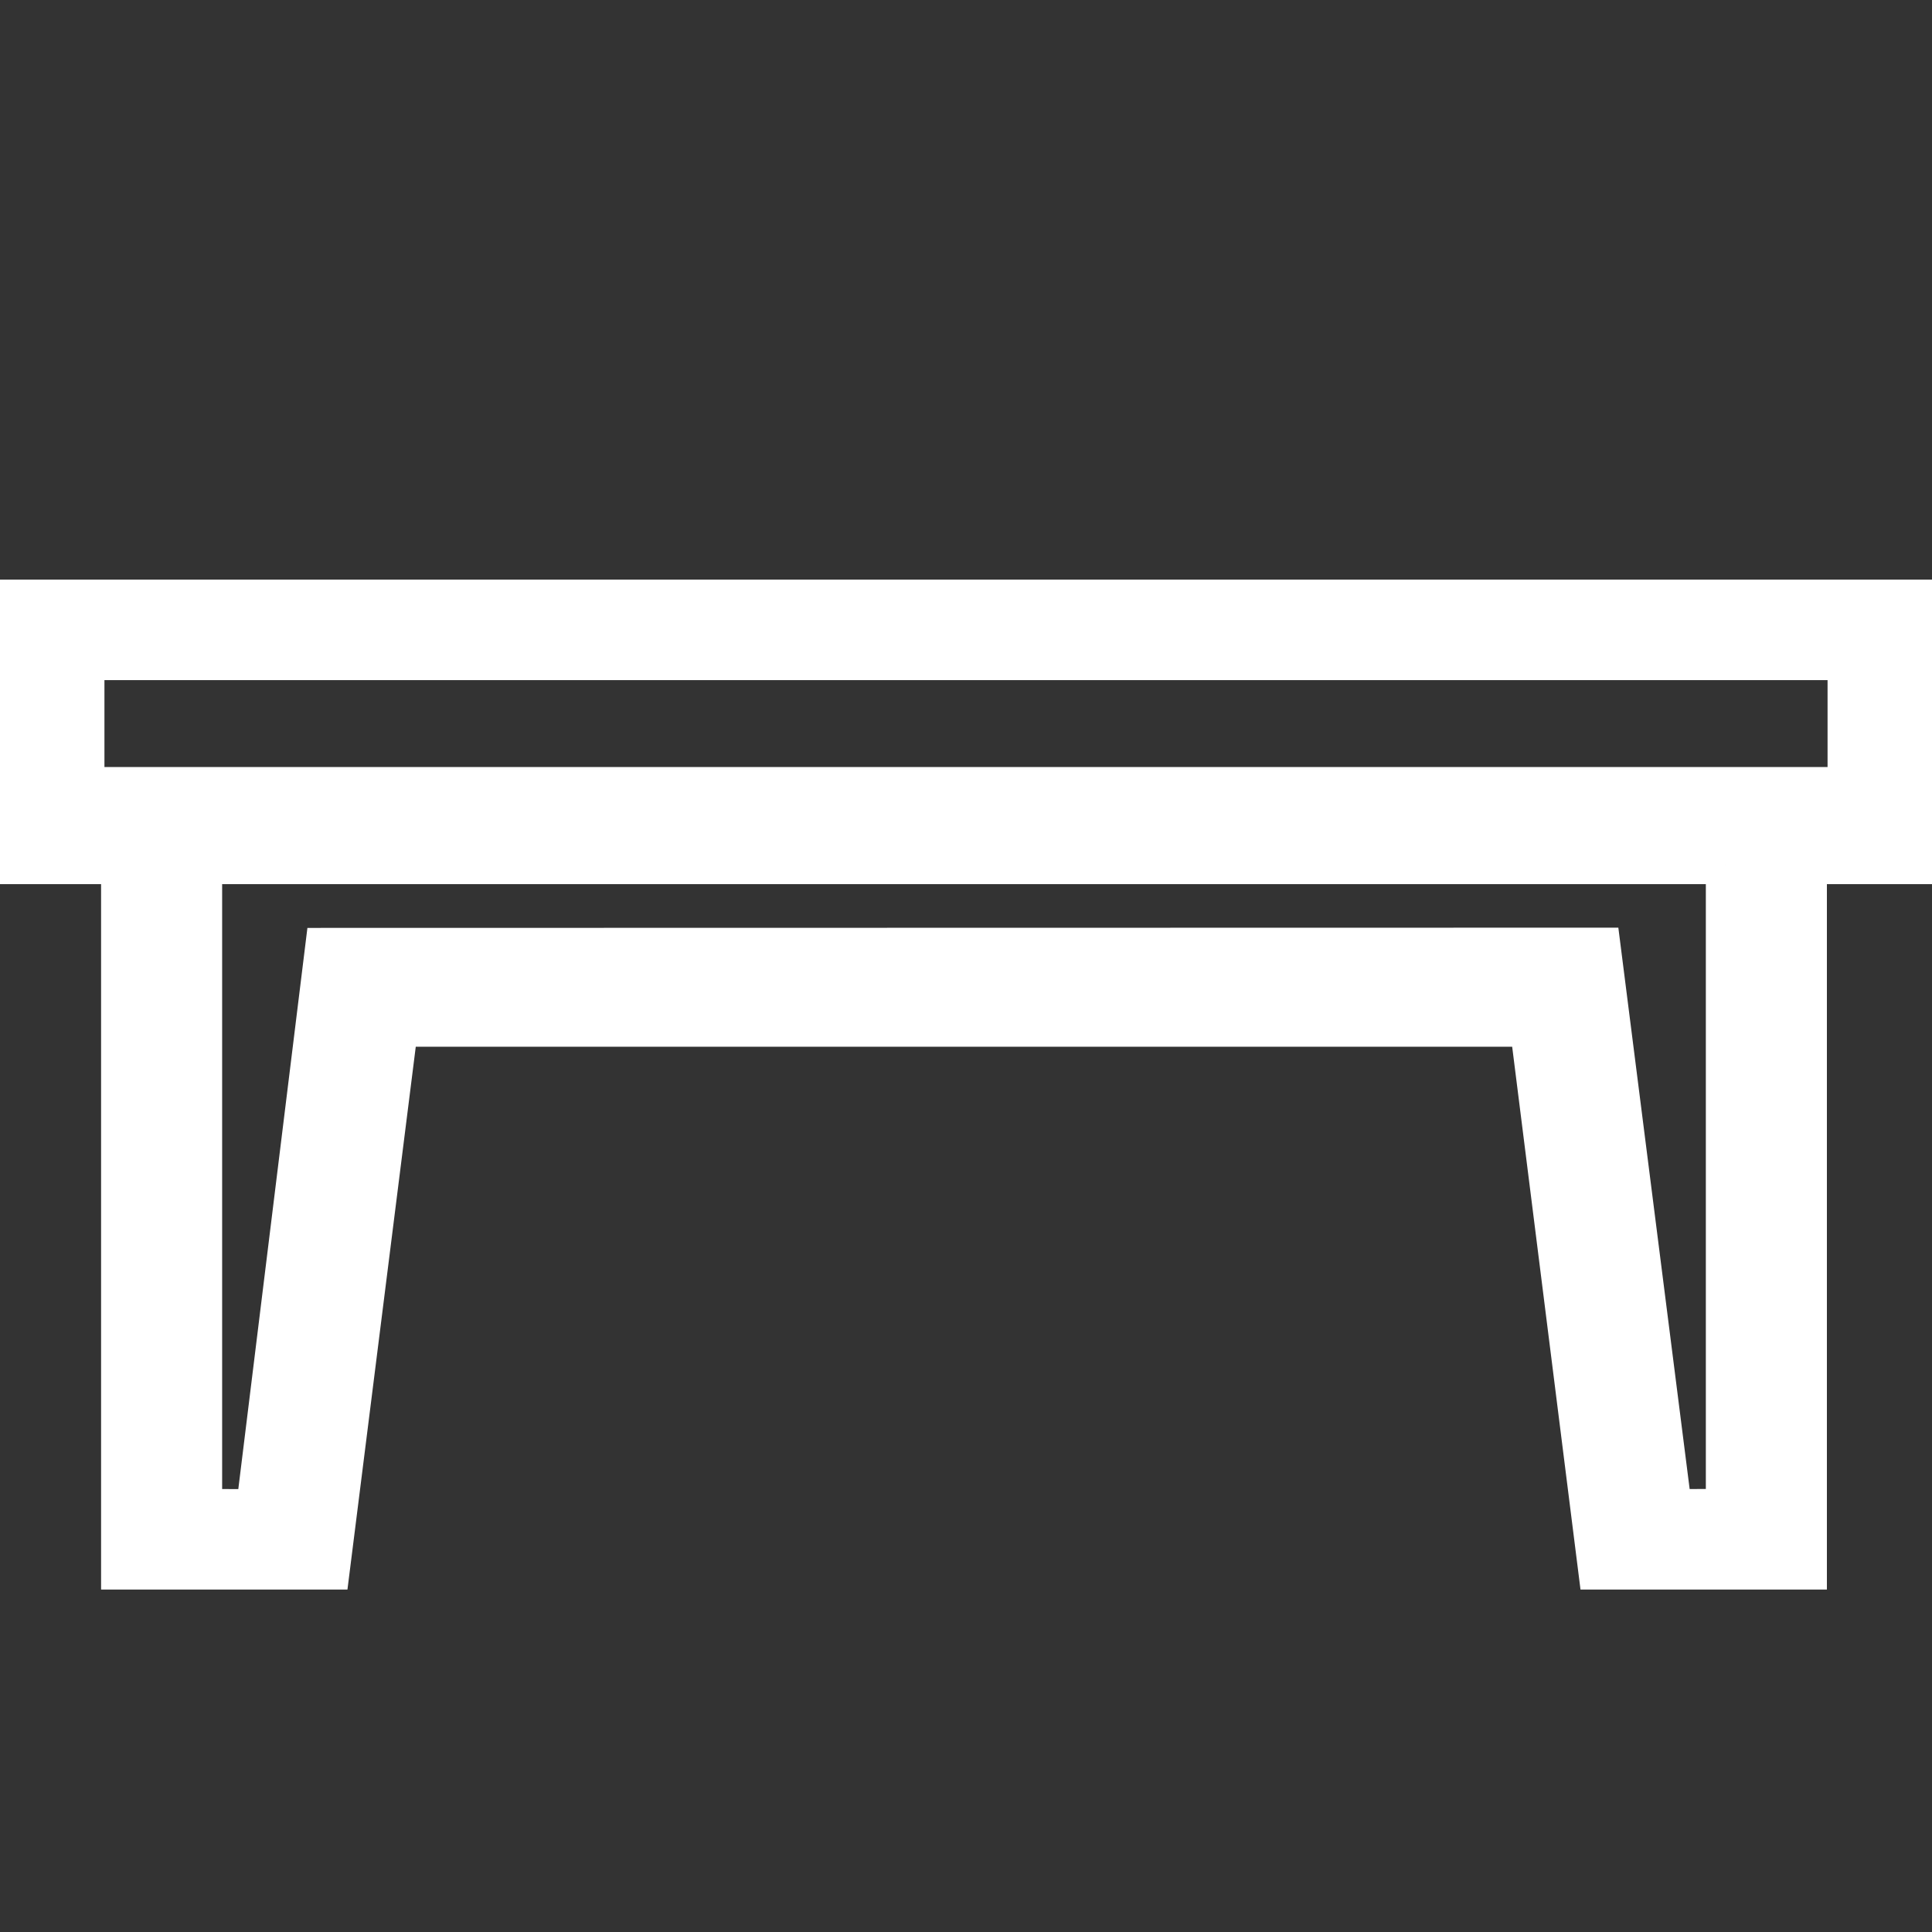 <svg width="50" height="50" viewBox="0 0 50 50" fill="none" xmlns="http://www.w3.org/2000/svg">
<rect x="0" y="0" width="50" height="50" fill="#333333" stroke="none"/>
<g clip-path="url(#clip0_2706_18053)">
<path d="M49.928 15.07V22.381H46.78V41.065H41.398L39.576 26.589H10.319L8.497 41.065H3.116V22.381H0.07V15.07H49.928ZM47.795 17.101H2.203V20.35H47.797V17.101H47.795ZM44.648 22.381H5.249V39.034L6.502 39.039L6.644 38.757L8.398 24.514L41.442 24.508L43.252 38.756L43.395 39.037L44.647 39.033V22.381H44.648Z" fill="white" stroke="white" stroke-miterlimit="10"/>
</g>
<defs>
<clipPath id="clip0_2706_18053">
<rect width="50" height="26.137" fill="white" transform="translate(0 15)"/>
</clipPath>
</defs>
</svg>
